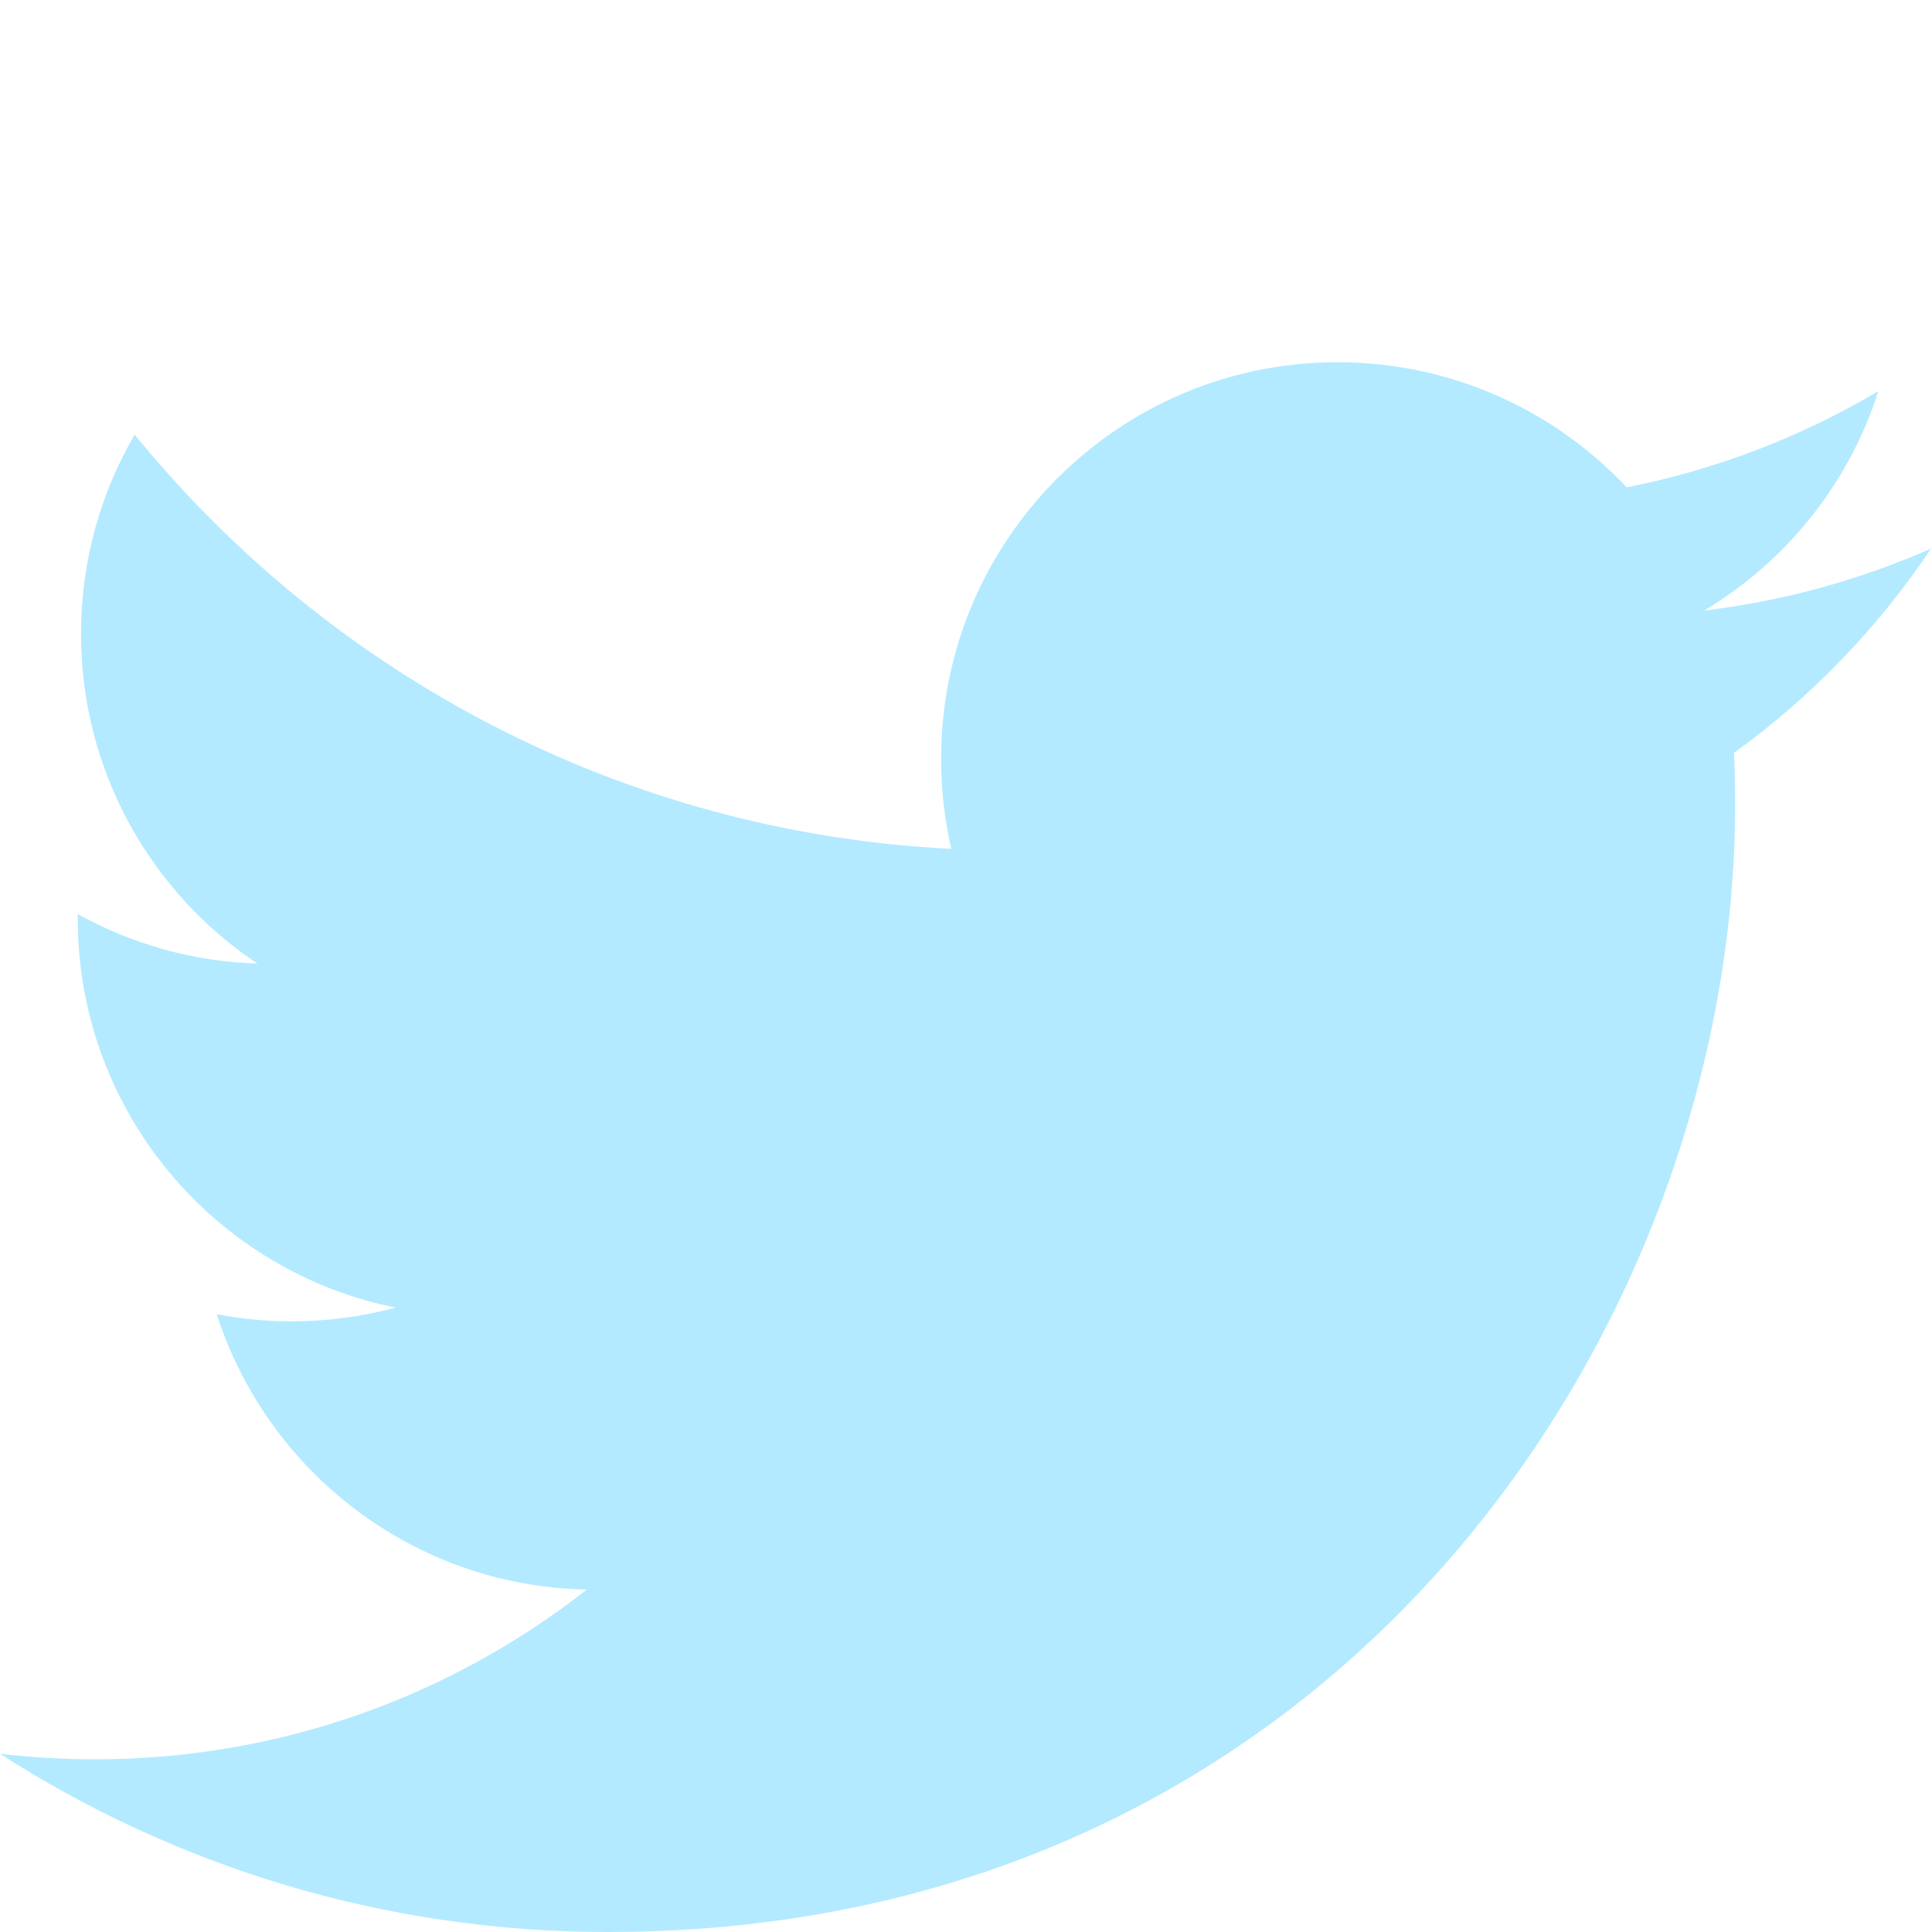 <svg width="16" height="16" viewBox="0 0 16 16" fill="none" xmlns="http://www.w3.org/2000/svg">
<path fill-rule="evenodd" clip-rule="evenodd" d="M16 4.54C15.41 4.8 14.778 4.977 14.114 5.056C14.792 4.65 15.312 4.005 15.556 3.239C14.921 3.616 14.219 3.888 13.472 4.036C12.873 3.399 12.021 3 11.076 3C9.264 3 7.794 4.471 7.794 6.283C7.794 6.541 7.822 6.791 7.879 7.03C5.151 6.894 2.733 5.586 1.115 3.599C0.833 4.084 0.671 4.647 0.671 5.249C0.671 6.388 1.251 7.393 2.132 7.98C1.595 7.964 1.088 7.816 0.644 7.57C0.644 7.584 0.644 7.596 0.644 7.61C0.644 9.2 1.776 10.528 3.277 10.829C3.003 10.903 2.712 10.943 2.413 10.943C2.201 10.943 1.996 10.922 1.795 10.884C2.213 12.187 3.425 13.137 4.86 13.164C3.736 14.045 2.323 14.57 0.783 14.57C0.518 14.57 0.258 14.553 0 14.524C1.451 15.456 3.177 16 5.032 16C11.069 16 14.37 10.998 14.37 6.66C14.37 6.517 14.367 6.376 14.36 6.235C15.002 5.772 15.558 5.194 15.998 4.535L16 4.54Z" fill="#B3EAFF"/>
</svg>
